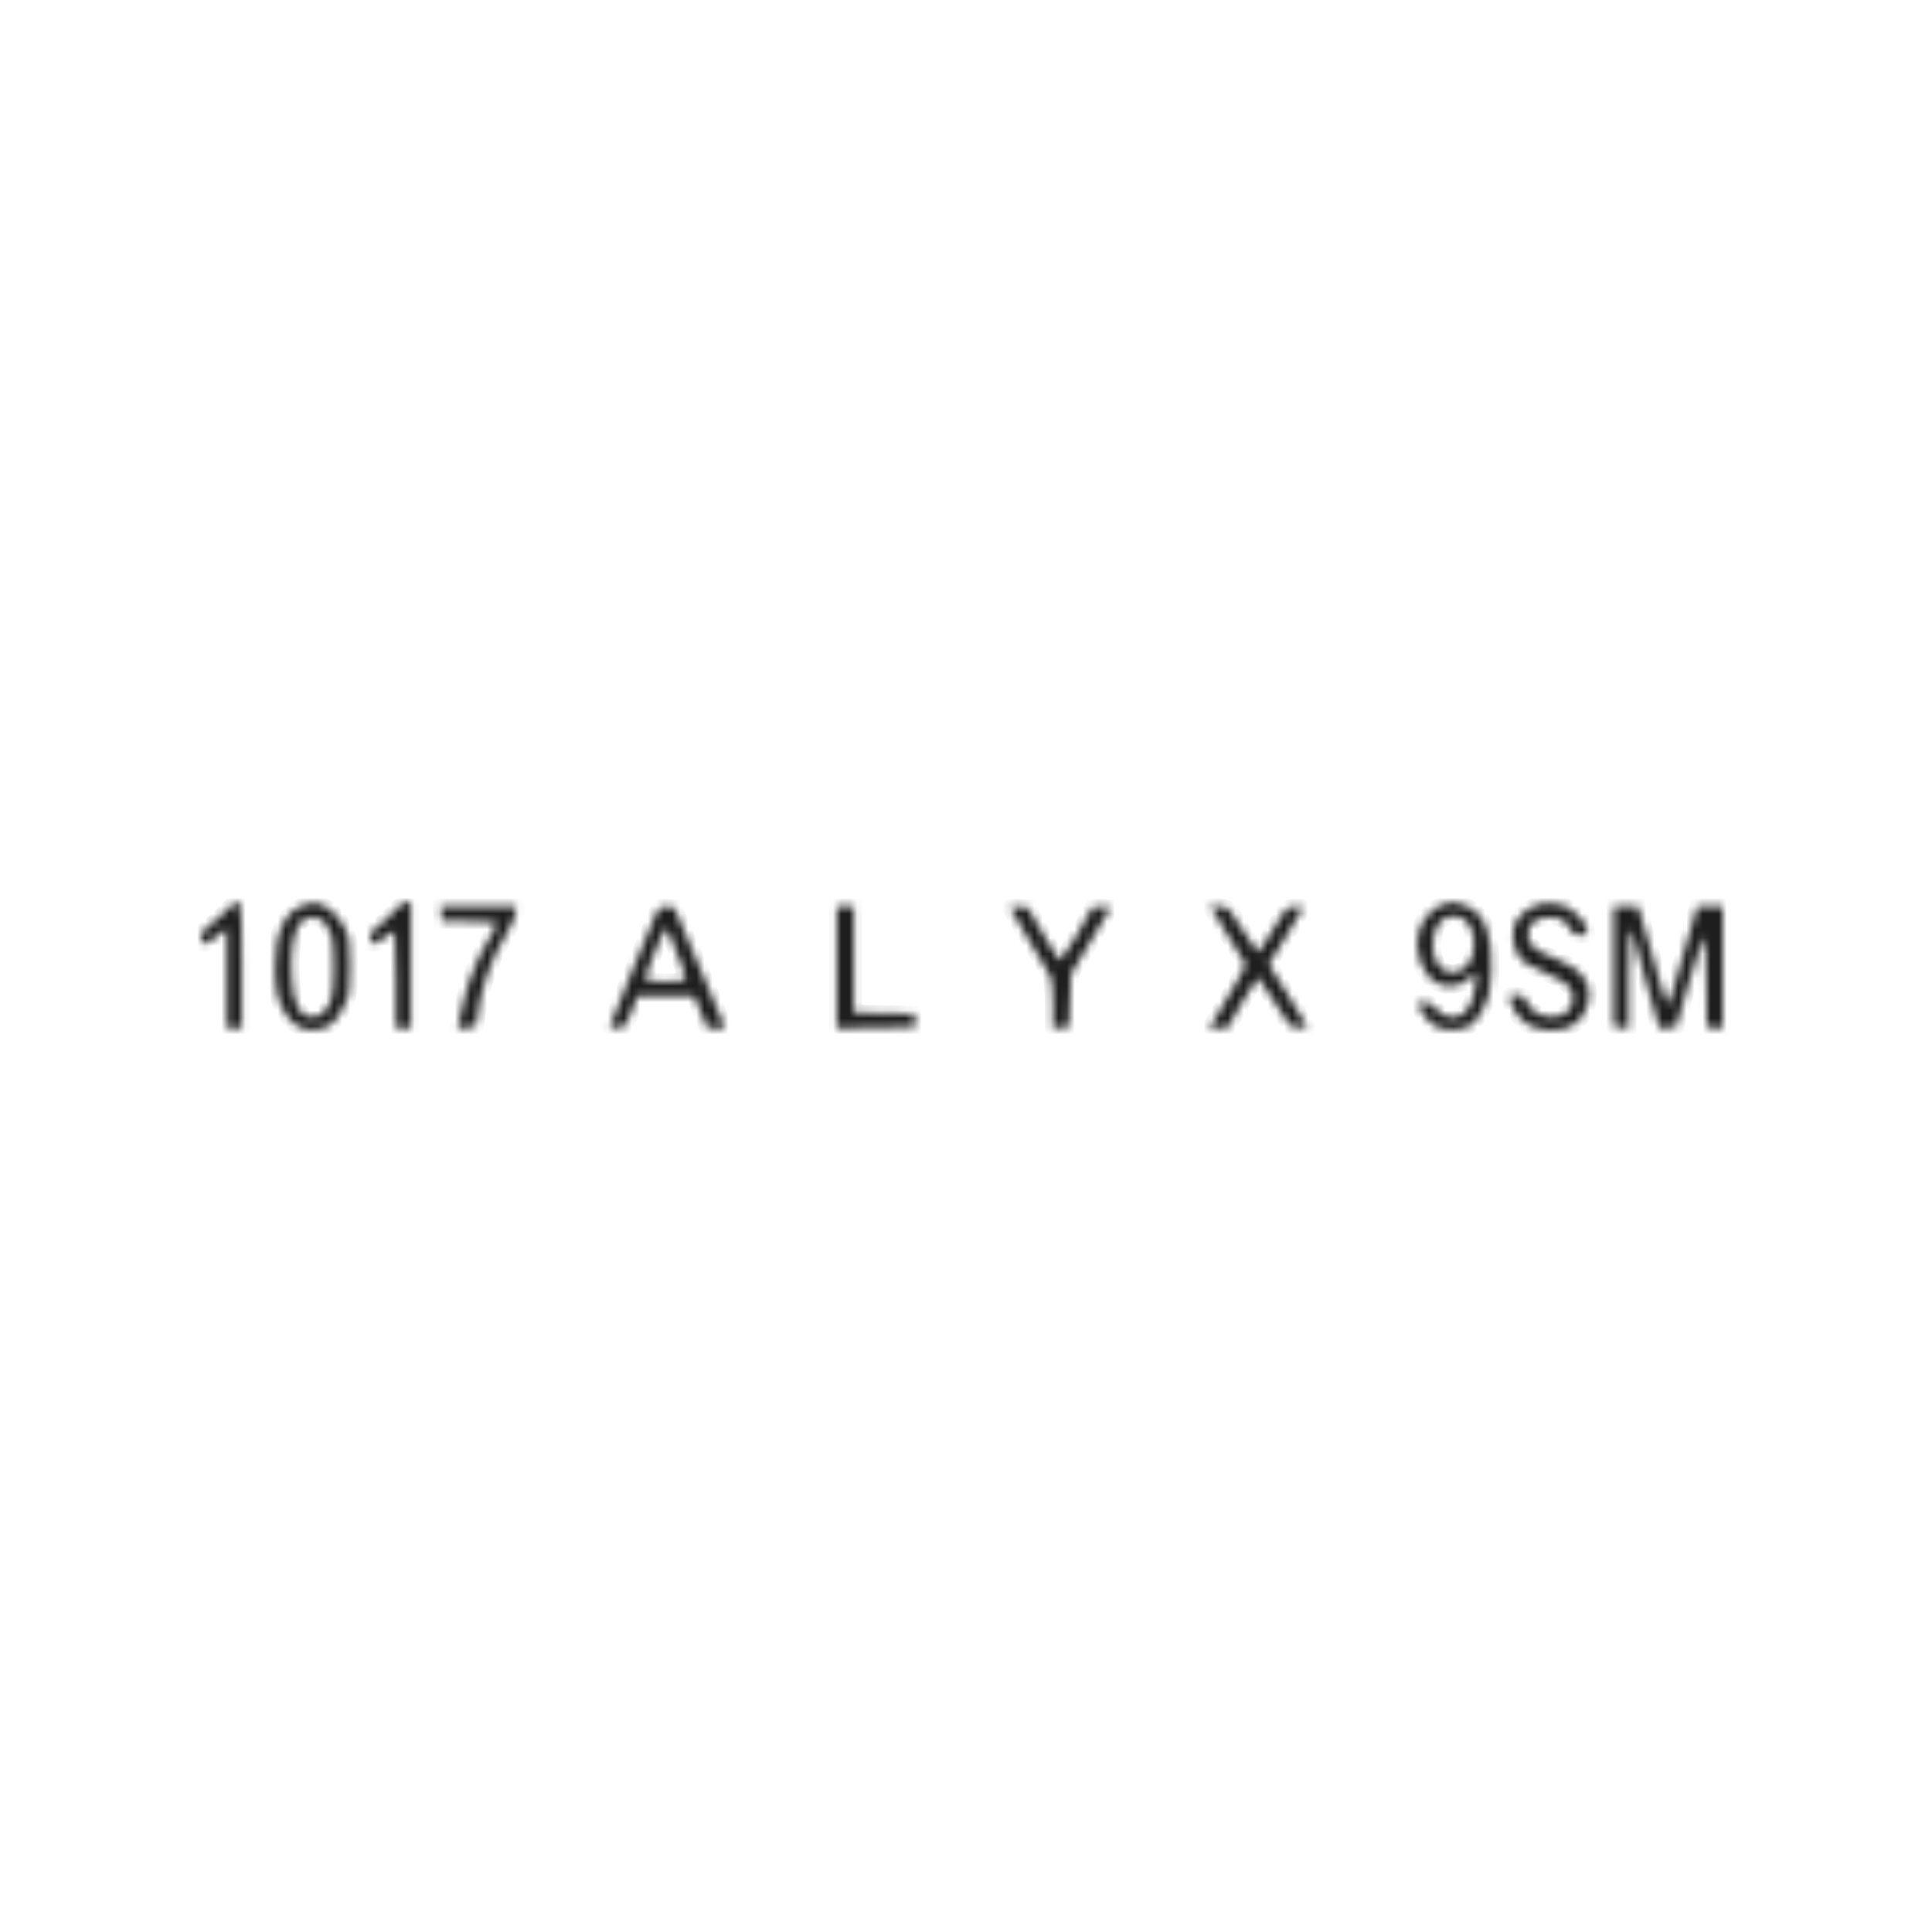 <?xml version="1.0" encoding="UTF-8"?> <svg xmlns="http://www.w3.org/2000/svg" width="240" height="240" viewBox="0 0 240 240" fill="none"><mask id="path-1-inside-1_490_1228" fill="white"><path fill-rule="evenodd" clip-rule="evenodd" d="M27.913 113.306C27.261 113.996 26.339 114.81 25.864 115.116C25.209 115.537 25 115.866 25 116.474C25 117.541 25.469 117.503 26.973 116.316L28.19 115.355V121.54V127.725H29.12H30.051V119.889C30.051 110.921 30.08 111.013 27.913 113.306ZM37.627 112.46C35.313 113.31 34.167 115.871 34.178 120.164C34.187 123.155 34.514 124.527 35.604 126.138C36.525 127.5 37.767 128.102 39.29 127.924C40.871 127.74 41.717 127.036 42.677 125.106C43.439 123.574 43.475 123.346 43.475 120.046C43.475 116.888 43.416 116.472 42.803 115.238C42.039 113.704 40.661 112.451 39.487 112.224C39.049 112.139 38.211 112.246 37.627 112.46ZM48.924 113.217C48.412 113.831 47.545 114.641 46.997 115.017C46.23 115.542 46 115.882 46 116.488C46 117.502 46.428 117.494 47.819 116.452C48.424 115.998 48.98 115.627 49.055 115.627C49.129 115.627 49.19 118.349 49.19 121.676V127.725H50.12H51.051V119.889V112.052L50.453 112.075C50.101 112.089 49.471 112.56 48.924 113.217ZM179.387 112.324C177.251 112.99 175.843 115.225 176.041 117.637C176.276 120.493 177.93 122.501 180.05 122.501C181.195 122.501 182.49 121.907 182.725 121.274C182.812 121.041 183.017 120.851 183.181 120.851C183.577 120.851 183.254 123.418 182.704 124.641C181.811 126.627 179.929 126.96 178.495 125.388C177.598 124.404 176.253 124.05 176.253 124.797C176.253 125.491 177.456 127.035 178.385 127.534C179.571 128.171 181.822 128.041 182.843 127.277C183.239 126.98 183.912 126.021 184.339 125.145C185.007 123.773 185.132 123.155 185.237 120.701C185.432 116.166 184.51 113.632 182.283 112.586C181.086 112.024 180.514 111.973 179.387 112.324ZM191.272 112.312C190.106 112.597 189.422 113.033 188.643 113.992C187.381 115.543 187.811 118.416 189.488 119.631C189.791 119.851 191.035 120.467 192.251 120.999C194.759 122.098 195.392 122.712 195.392 124.044C195.392 126.981 190.608 127.124 189.523 124.219C189.343 123.737 189.081 123.601 188.337 123.601C187.469 123.601 187.399 123.657 187.566 124.219C188.315 126.729 190.053 128 192.734 128C195.152 128 196.687 126.887 197.242 124.733C197.891 122.212 196.535 120.324 193.141 119.027C190.588 118.051 189.81 117.361 189.81 116.072C189.81 114.772 190.789 113.977 192.389 113.977C193.846 113.977 194.472 114.308 194.998 115.36C195.335 116.035 195.571 116.177 196.358 116.177C197.117 116.177 197.277 116.088 197.149 115.742C197.06 115.502 196.987 115.203 196.987 115.075C196.987 114.659 195.611 113.14 194.896 112.768C193.969 112.285 192.262 112.07 191.272 112.312ZM150.346 112.545C150.283 112.61 151.188 114.139 152.356 115.943C153.525 117.747 154.548 119.405 154.631 119.628C154.78 120.03 154.192 121.152 151.577 125.457L150.199 127.725H151.334H152.469L154.283 124.563C155.28 122.824 156.176 121.403 156.273 121.406C156.37 121.409 157.292 122.802 158.323 124.5C160.188 127.575 160.2 127.588 161.313 127.672C161.928 127.719 162.43 127.688 162.43 127.605C162.43 127.521 161.349 125.731 160.027 123.627L157.623 119.801L159.761 116.332C160.937 114.425 161.899 112.798 161.899 112.717C161.899 112.636 161.405 112.608 160.801 112.655C159.714 112.739 159.686 112.769 158.076 115.547C157.181 117.091 156.348 118.324 156.224 118.287C156.1 118.251 155.257 116.988 154.35 115.48C152.751 112.821 152.669 112.735 151.581 112.583C150.965 112.497 150.409 112.48 150.346 112.545ZM54.822 113.496L54.905 114.389L58.361 114.443C60.261 114.472 61.795 114.599 61.77 114.724C61.745 114.85 61.249 115.761 60.668 116.75C58.88 119.795 57.842 122.672 57.027 126.848L56.849 127.759L58.004 127.673C59.011 127.599 59.168 127.5 59.233 126.9C59.662 122.968 60.843 119.474 62.911 116.016C63.552 114.945 64.076 113.738 64.076 113.335V112.602H59.407H54.738L54.822 113.496ZM81.502 113.479C81.299 113.98 79.926 117.27 78.452 120.791C76.978 124.312 75.772 127.32 75.772 127.476C75.772 127.634 76.208 127.721 76.764 127.673C77.727 127.59 77.775 127.532 78.469 125.663L79.183 123.738H82.7H86.218L87.043 125.728L87.867 127.718L88.983 127.722L90.1 127.725L89.734 126.831C89.533 126.34 88.111 122.968 86.575 119.339L83.781 112.74L82.827 112.654C81.967 112.576 81.836 112.658 81.502 113.479ZM103.949 120.17V127.737L108.801 127.663L113.652 127.588V126.763V125.938L109.864 125.862L106.076 125.785V119.194V112.602H105.013H103.949V120.17ZM125.481 112.767C125.481 112.875 126.542 114.708 127.838 116.839C129.135 118.97 130.331 120.984 130.497 121.314C130.665 121.651 130.797 123.198 130.797 124.837V127.758L131.794 127.673L132.791 127.588L132.924 124.288L133.057 120.988L135.518 116.864L137.98 112.74L136.854 112.652C136.234 112.604 135.693 112.666 135.651 112.789C135.381 113.581 131.903 119.333 131.71 119.308C131.578 119.292 130.62 117.807 129.58 116.009L127.689 112.74L126.585 112.655C125.978 112.608 125.481 112.659 125.481 112.767ZM200.443 119.889C200.443 123.896 200.441 127.268 200.437 127.381C200.435 127.495 200.853 127.626 201.368 127.673L202.304 127.758V121.692C202.304 117.832 202.401 115.627 202.57 115.627C202.716 115.627 202.835 115.77 202.835 115.946C202.835 116.121 203.575 118.849 204.478 122.008L206.121 127.752L207.168 127.67L208.216 127.588L209.845 121.964C210.742 118.871 211.571 116.335 211.69 116.328C211.808 116.32 211.928 118.851 211.956 121.951L212.006 127.588L213.003 127.673L214 127.758V120.18V112.602H212.417H210.833L210.008 115.42C209.098 118.531 207.665 123.467 207.454 124.219C207.226 125.03 206.949 124.761 206.601 123.394C206.418 122.676 205.646 119.955 204.885 117.348L203.5 112.607L201.972 112.605L200.443 112.602V119.889ZM182.051 114.322C183.236 115.339 183.502 118.052 182.558 119.501C180.954 121.963 178.047 120.768 178.001 117.627C177.976 115.973 178.518 114.621 179.413 114.103C180.165 113.668 181.409 113.771 182.051 114.322ZM40.334 114.596C40.632 114.936 41.012 115.635 41.178 116.149C41.561 117.332 41.57 122.569 41.192 123.979C40.822 125.357 39.856 126.353 38.901 126.341C37.214 126.322 36.391 124.72 36.222 121.125C36.082 118.143 36.474 115.718 37.263 114.681C37.977 113.742 39.55 113.698 40.334 114.596ZM83.032 115.695C84.606 119.565 85.306 121.514 85.191 121.706C85.015 122 80.345 121.988 80.169 121.693C80.02 121.444 82.469 115.364 82.722 115.357C82.816 115.354 82.956 115.506 83.032 115.695Z"></path></mask><path fill-rule="evenodd" clip-rule="evenodd" d="M27.913 113.306C27.261 113.996 26.339 114.81 25.864 115.116C25.209 115.537 25 115.866 25 116.474C25 117.541 25.469 117.503 26.973 116.316L28.19 115.355V121.54V127.725H29.12H30.051V119.889C30.051 110.921 30.08 111.013 27.913 113.306ZM37.627 112.46C35.313 113.31 34.167 115.871 34.178 120.164C34.187 123.155 34.514 124.527 35.604 126.138C36.525 127.5 37.767 128.102 39.29 127.924C40.871 127.74 41.717 127.036 42.677 125.106C43.439 123.574 43.475 123.346 43.475 120.046C43.475 116.888 43.416 116.472 42.803 115.238C42.039 113.704 40.661 112.451 39.487 112.224C39.049 112.139 38.211 112.246 37.627 112.46ZM48.924 113.217C48.412 113.831 47.545 114.641 46.997 115.017C46.23 115.542 46 115.882 46 116.488C46 117.502 46.428 117.494 47.819 116.452C48.424 115.998 48.98 115.627 49.055 115.627C49.129 115.627 49.19 118.349 49.19 121.676V127.725H50.12H51.051V119.889V112.052L50.453 112.075C50.101 112.089 49.471 112.56 48.924 113.217ZM179.387 112.324C177.251 112.99 175.843 115.225 176.041 117.637C176.276 120.493 177.93 122.501 180.05 122.501C181.195 122.501 182.49 121.907 182.725 121.274C182.812 121.041 183.017 120.851 183.181 120.851C183.577 120.851 183.254 123.418 182.704 124.641C181.811 126.627 179.929 126.96 178.495 125.388C177.598 124.404 176.253 124.05 176.253 124.797C176.253 125.491 177.456 127.035 178.385 127.534C179.571 128.171 181.822 128.041 182.843 127.277C183.239 126.98 183.912 126.021 184.339 125.145C185.007 123.773 185.132 123.155 185.237 120.701C185.432 116.166 184.51 113.632 182.283 112.586C181.086 112.024 180.514 111.973 179.387 112.324ZM191.272 112.312C190.106 112.597 189.422 113.033 188.643 113.992C187.381 115.543 187.811 118.416 189.488 119.631C189.791 119.851 191.035 120.467 192.251 120.999C194.759 122.098 195.392 122.712 195.392 124.044C195.392 126.981 190.608 127.124 189.523 124.219C189.343 123.737 189.081 123.601 188.337 123.601C187.469 123.601 187.399 123.657 187.566 124.219C188.315 126.729 190.053 128 192.734 128C195.152 128 196.687 126.887 197.242 124.733C197.891 122.212 196.535 120.324 193.141 119.027C190.588 118.051 189.81 117.361 189.81 116.072C189.81 114.772 190.789 113.977 192.389 113.977C193.846 113.977 194.472 114.308 194.998 115.36C195.335 116.035 195.571 116.177 196.358 116.177C197.117 116.177 197.277 116.088 197.149 115.742C197.06 115.502 196.987 115.203 196.987 115.075C196.987 114.659 195.611 113.14 194.896 112.768C193.969 112.285 192.262 112.07 191.272 112.312ZM150.346 112.545C150.283 112.61 151.188 114.139 152.356 115.943C153.525 117.747 154.548 119.405 154.631 119.628C154.78 120.03 154.192 121.152 151.577 125.457L150.199 127.725H151.334H152.469L154.283 124.563C155.28 122.824 156.176 121.403 156.273 121.406C156.37 121.409 157.292 122.802 158.323 124.5C160.188 127.575 160.2 127.588 161.313 127.672C161.928 127.719 162.43 127.688 162.43 127.605C162.43 127.521 161.349 125.731 160.027 123.627L157.623 119.801L159.761 116.332C160.937 114.425 161.899 112.798 161.899 112.717C161.899 112.636 161.405 112.608 160.801 112.655C159.714 112.739 159.686 112.769 158.076 115.547C157.181 117.091 156.348 118.324 156.224 118.287C156.1 118.251 155.257 116.988 154.35 115.48C152.751 112.821 152.669 112.735 151.581 112.583C150.965 112.497 150.409 112.48 150.346 112.545ZM54.822 113.496L54.905 114.389L58.361 114.443C60.261 114.472 61.795 114.599 61.77 114.724C61.745 114.85 61.249 115.761 60.668 116.75C58.88 119.795 57.842 122.672 57.027 126.848L56.849 127.759L58.004 127.673C59.011 127.599 59.168 127.5 59.233 126.9C59.662 122.968 60.843 119.474 62.911 116.016C63.552 114.945 64.076 113.738 64.076 113.335V112.602H59.407H54.738L54.822 113.496ZM81.502 113.479C81.299 113.98 79.926 117.27 78.452 120.791C76.978 124.312 75.772 127.32 75.772 127.476C75.772 127.634 76.208 127.721 76.764 127.673C77.727 127.59 77.775 127.532 78.469 125.663L79.183 123.738H82.7H86.218L87.043 125.728L87.867 127.718L88.983 127.722L90.1 127.725L89.734 126.831C89.533 126.34 88.111 122.968 86.575 119.339L83.781 112.74L82.827 112.654C81.967 112.576 81.836 112.658 81.502 113.479ZM103.949 120.17V127.737L108.801 127.663L113.652 127.588V126.763V125.938L109.864 125.862L106.076 125.785V119.194V112.602H105.013H103.949V120.17ZM125.481 112.767C125.481 112.875 126.542 114.708 127.838 116.839C129.135 118.97 130.331 120.984 130.497 121.314C130.665 121.651 130.797 123.198 130.797 124.837V127.758L131.794 127.673L132.791 127.588L132.924 124.288L133.057 120.988L135.518 116.864L137.98 112.74L136.854 112.652C136.234 112.604 135.693 112.666 135.651 112.789C135.381 113.581 131.903 119.333 131.71 119.308C131.578 119.292 130.62 117.807 129.58 116.009L127.689 112.74L126.585 112.655C125.978 112.608 125.481 112.659 125.481 112.767ZM200.443 119.889C200.443 123.896 200.441 127.268 200.437 127.381C200.435 127.495 200.853 127.626 201.368 127.673L202.304 127.758V121.692C202.304 117.832 202.401 115.627 202.57 115.627C202.716 115.627 202.835 115.77 202.835 115.946C202.835 116.121 203.575 118.849 204.478 122.008L206.121 127.752L207.168 127.67L208.216 127.588L209.845 121.964C210.742 118.871 211.571 116.335 211.69 116.328C211.808 116.32 211.928 118.851 211.956 121.951L212.006 127.588L213.003 127.673L214 127.758V120.18V112.602H212.417H210.833L210.008 115.42C209.098 118.531 207.665 123.467 207.454 124.219C207.226 125.03 206.949 124.761 206.601 123.394C206.418 122.676 205.646 119.955 204.885 117.348L203.5 112.607L201.972 112.605L200.443 112.602V119.889ZM182.051 114.322C183.236 115.339 183.502 118.052 182.558 119.501C180.954 121.963 178.047 120.768 178.001 117.627C177.976 115.973 178.518 114.621 179.413 114.103C180.165 113.668 181.409 113.771 182.051 114.322ZM40.334 114.596C40.632 114.936 41.012 115.635 41.178 116.149C41.561 117.332 41.57 122.569 41.192 123.979C40.822 125.357 39.856 126.353 38.901 126.341C37.214 126.322 36.391 124.72 36.222 121.125C36.082 118.143 36.474 115.718 37.263 114.681C37.977 113.742 39.55 113.698 40.334 114.596ZM83.032 115.695C84.606 119.565 85.306 121.514 85.191 121.706C85.015 122 80.345 121.988 80.169 121.693C80.02 121.444 82.469 115.364 82.722 115.357C82.816 115.354 82.956 115.506 83.032 115.695Z" fill="#1E1E1E" stroke="#1E1E1E" stroke-width="2" mask="url(#path-1-inside-1_490_1228)"></path></svg> 